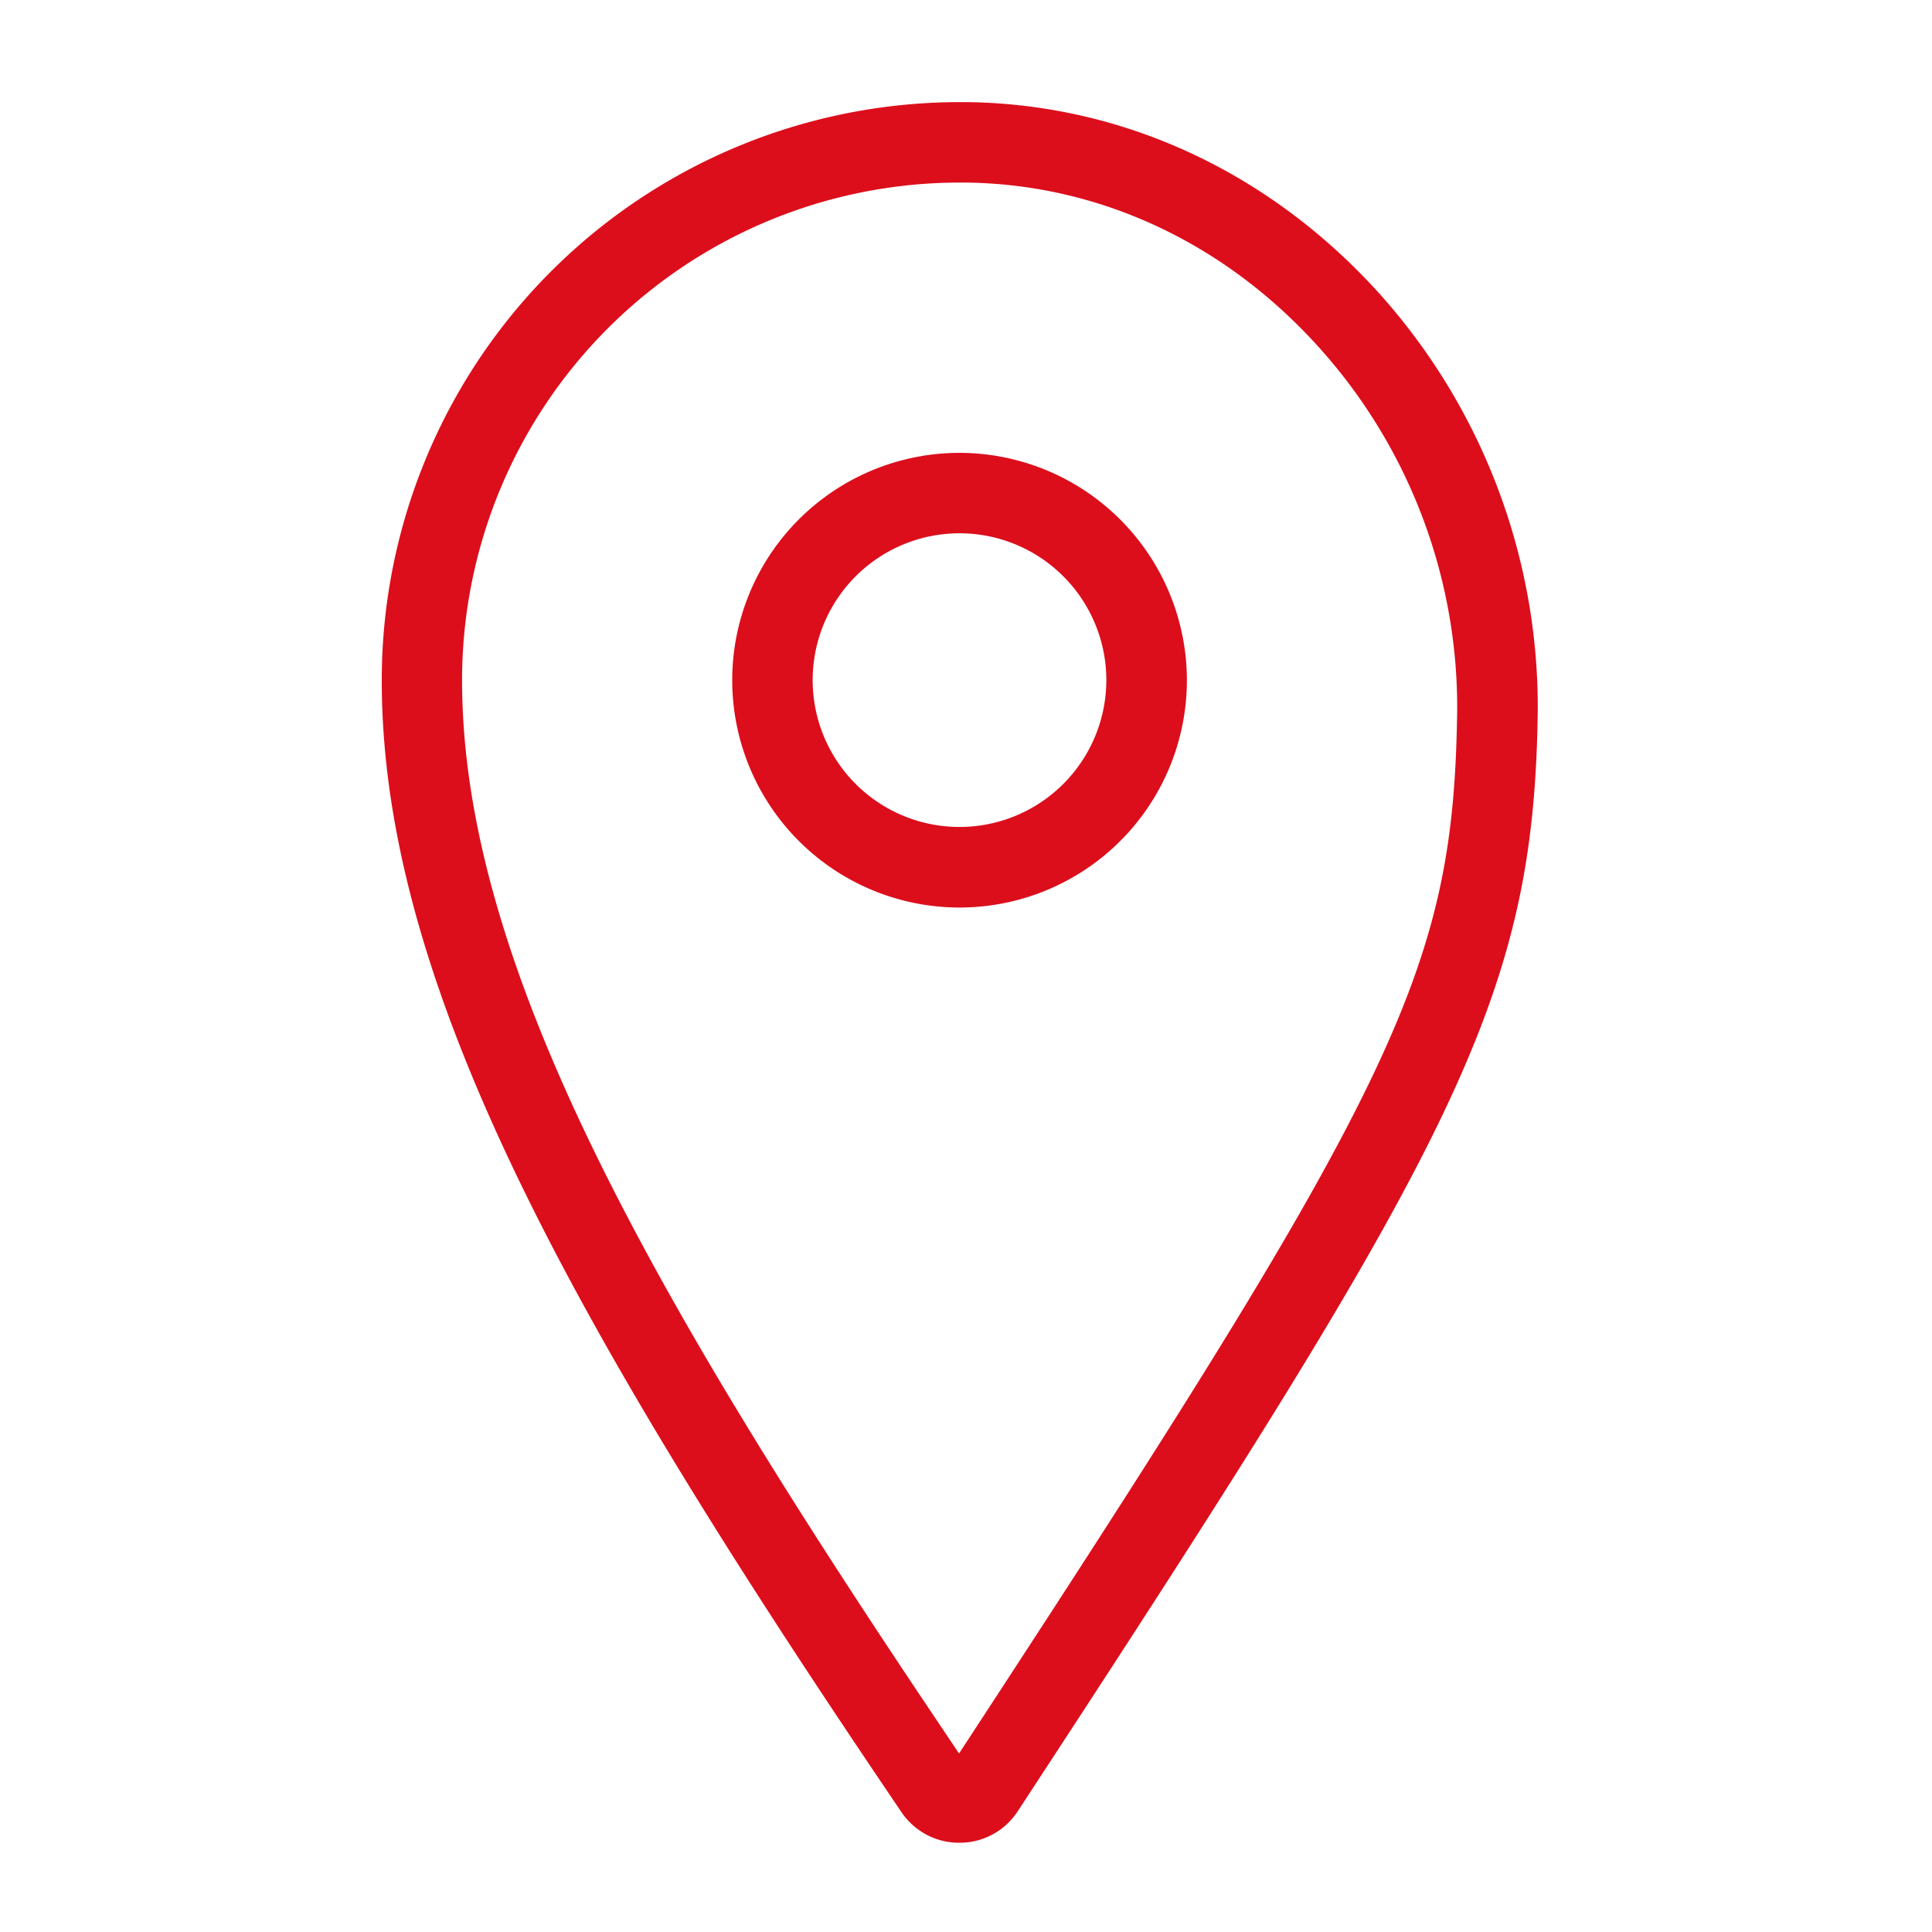 <?xml version="1.0" encoding="UTF-8"?> <svg xmlns="http://www.w3.org/2000/svg" id="Capa_1" data-name="Capa 1" viewBox="0 0 300 300"><title>bancos-14</title><path d="M150.08,28.37l-1.07,0a77.28,77.28,0,0,0-77.26,77.27c0,43,27.76,93,72.54,159.76l4.63,6.9,4.54-6.95c64.1-98.09,72.26-115.48,72.78-155a83.51,83.51,0,0,0-22-57C189.73,37.5,170.49,28.64,150.08,28.37ZM149,140.92a35.3,35.3,0,1,1,35.3-35.3A35.35,35.35,0,0,1,149,140.92Z" fill="none"></path><path d="M149,82.82a22.8,22.8,0,1,0,22.79,22.8A22.82,22.82,0,0,0,149,82.82Z" fill="none"></path><path d="M150.18,15.86h-.9a89.74,89.74,0,0,0-90,89.76C59.25,153,88.86,206,140,281.42a10.76,10.76,0,0,0,8.92,4.72h.14A10.74,10.74,0,0,0,158,281.3c68-103.83,80.19-125.9,80.78-170.84a96.12,96.12,0,0,0-25.25-65.6C196.58,26.46,174.1,16.16,150.18,15.86Zm3.28,249.47-4.54,6.95-4.63-6.9C99.51,198.63,71.75,148.62,71.75,105.62A77.28,77.28,0,0,1,149,28.35l1.07,0c20.41.27,39.65,9.13,54.2,25a83.51,83.51,0,0,1,22,57C225.72,149.85,217.56,167.24,153.46,265.33Z" fill="#dc0e1c"></path><path d="M149,70.32a35.3,35.3,0,1,0,35.3,35.3A35.35,35.35,0,0,0,149,70.32Zm0,58.09a22.8,22.8,0,1,1,22.79-22.79A22.81,22.81,0,0,1,149,128.41Z" fill="#dc0e1c"></path></svg> 